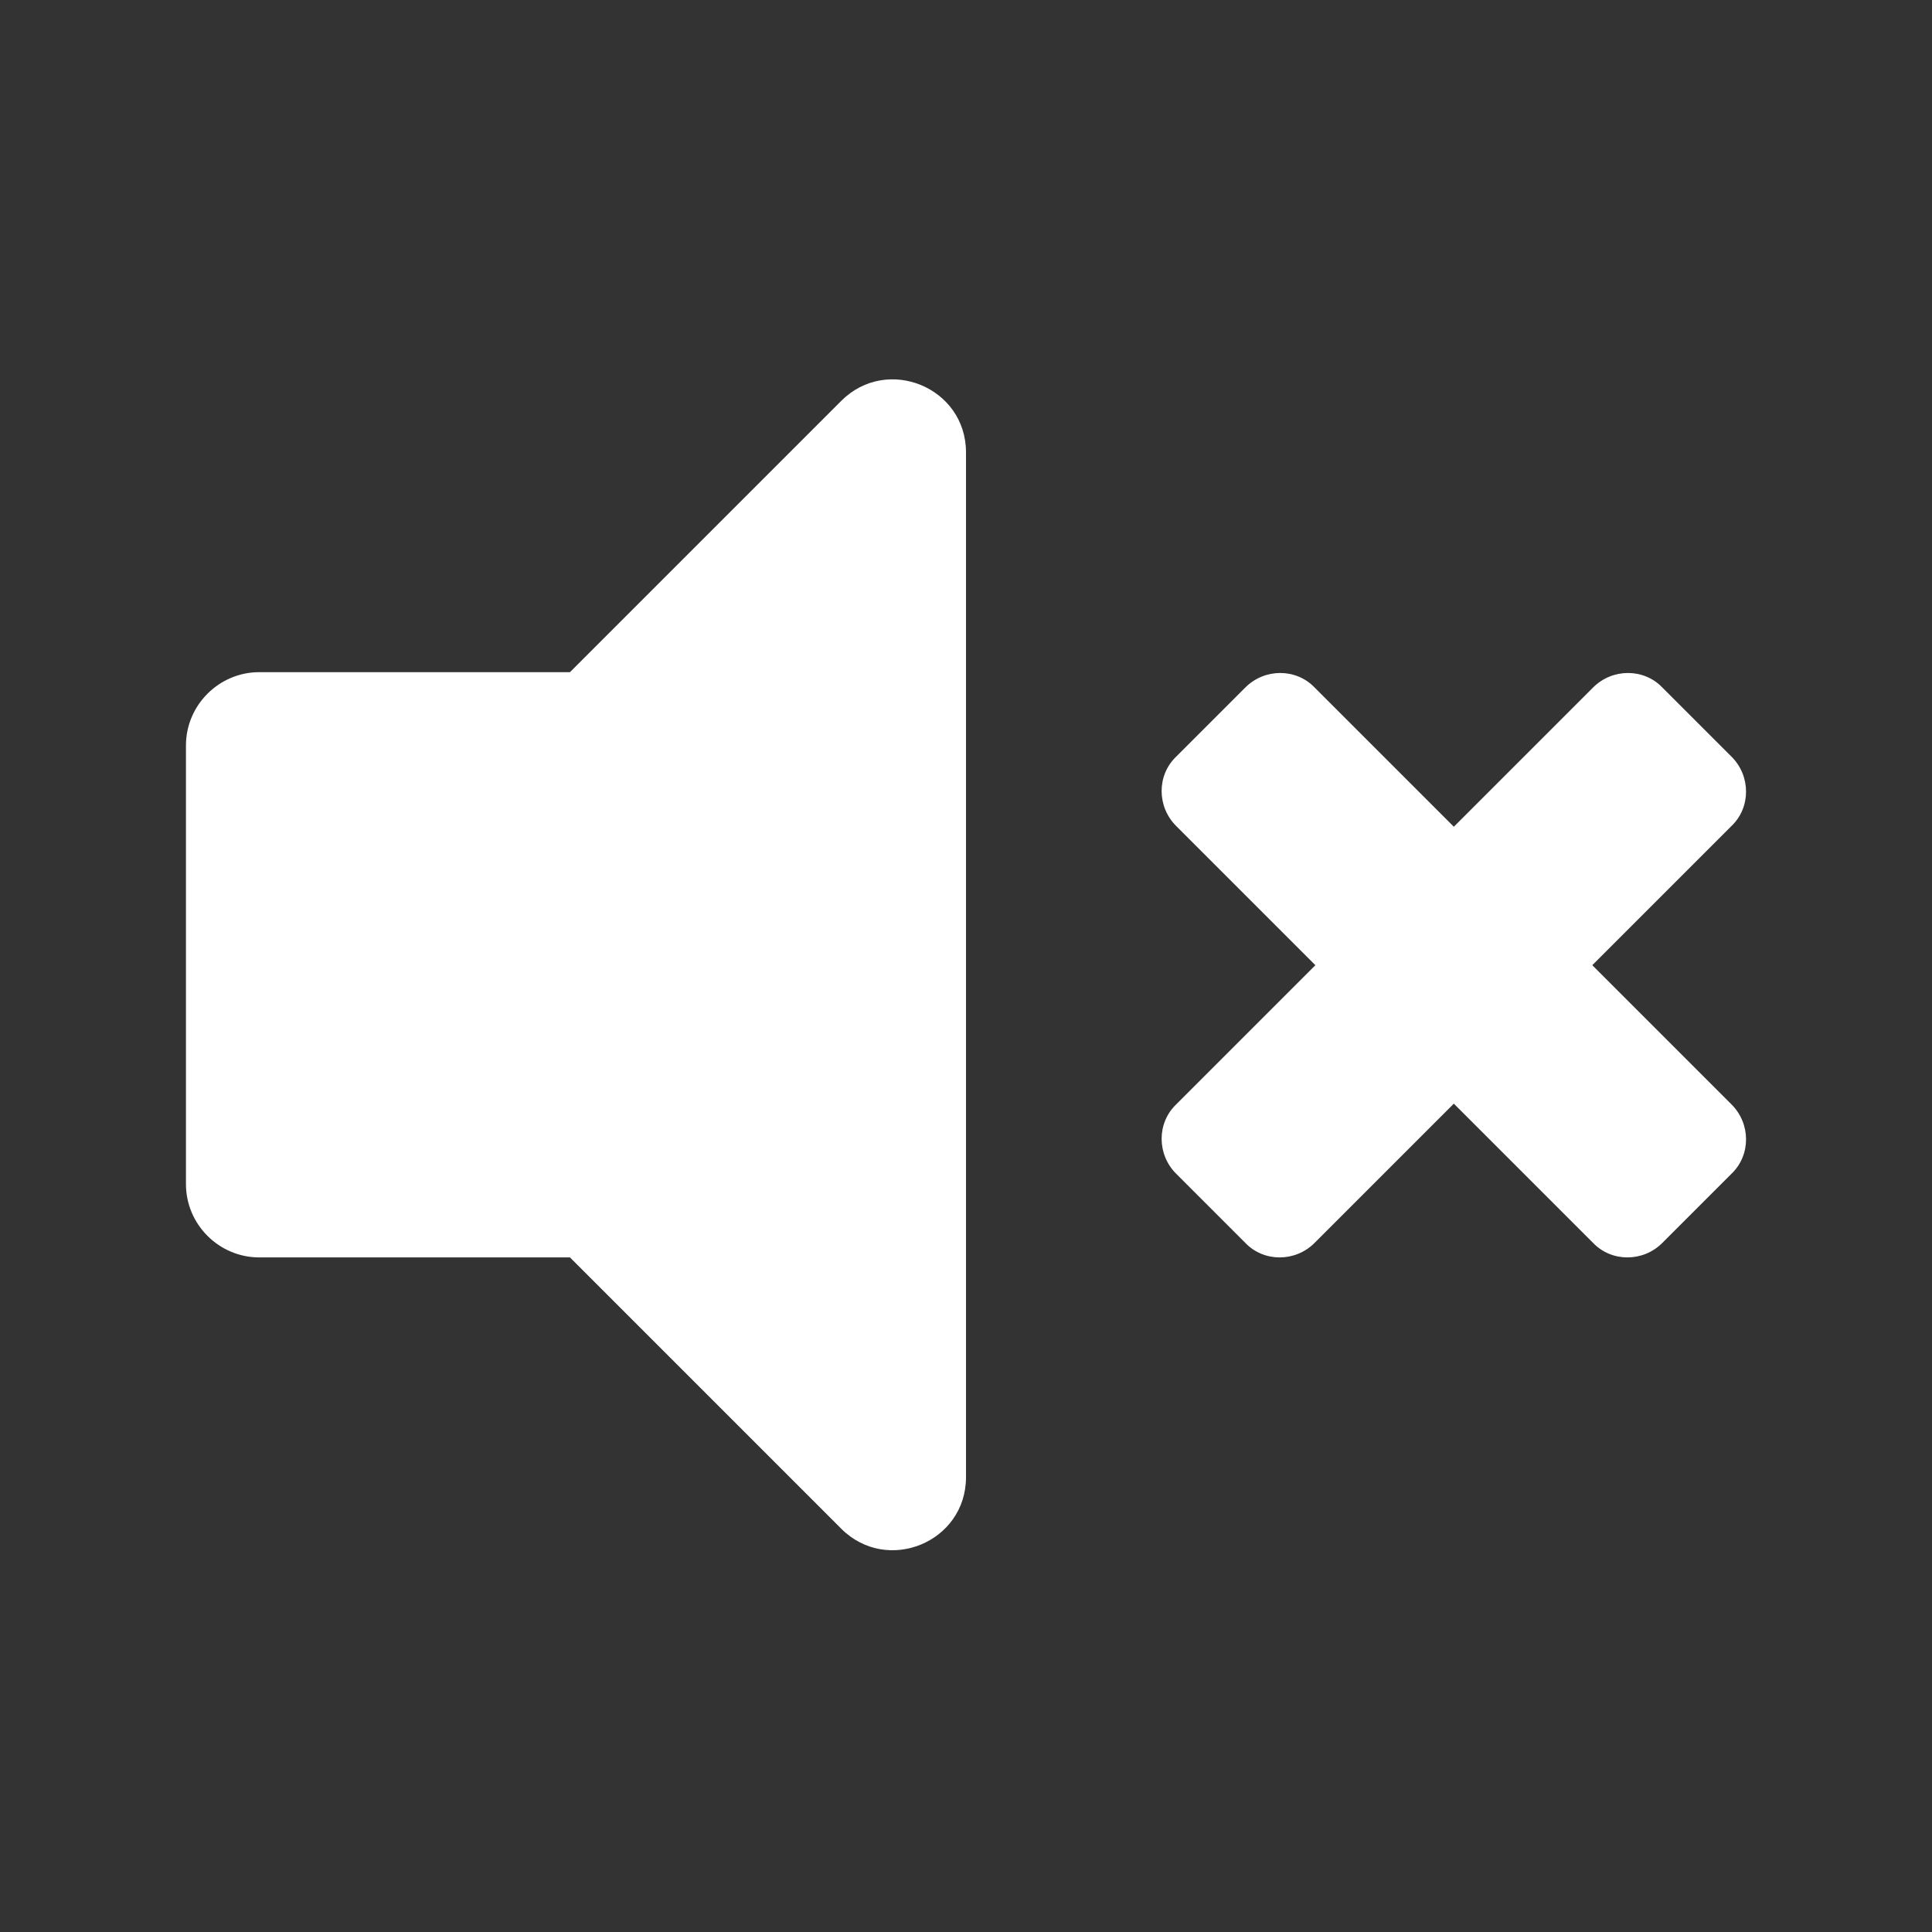 <?xml version="1.0" encoding="UTF-8"?><svg id="Layer_1" xmlns="http://www.w3.org/2000/svg" viewBox="0 0 24 24"><rect x="0" y="0" width="24" height="24" fill="#333333" stroke="none"/><defs><style>.cls-1{fill:none;}.cls-2{fill:#fff;}</style></defs><rect class="cls-1" width="24" height="24"/><path class="cls-2" d="m12,5.64v12.71c0,.81-.98,1.21-1.55.64l-3.37-3.37h-3.86c-.5,0-.91-.41-.91-.91v-5.45c0-.5.41-.91.91-.91h3.86l3.37-3.37c.57-.57,1.55-.17,1.55.64Zm9.51,8.08c.24.24.24.63,0,.86l-.86.86c-.24.24-.63.24-.86,0l-1.73-1.73-1.73,1.73c-.24.24-.63.24-.86,0l-.86-.86c-.24-.24-.24-.63,0-.86l1.73-1.73-1.73-1.73c-.24-.24-.24-.63,0-.86l.86-.86c.24-.24.63-.24.86,0l1.73,1.73,1.73-1.73c.24-.24.63-.24.86,0l.86.86c.24.24.24.63,0,.86l-1.73,1.73,1.73,1.73Z"/></svg>